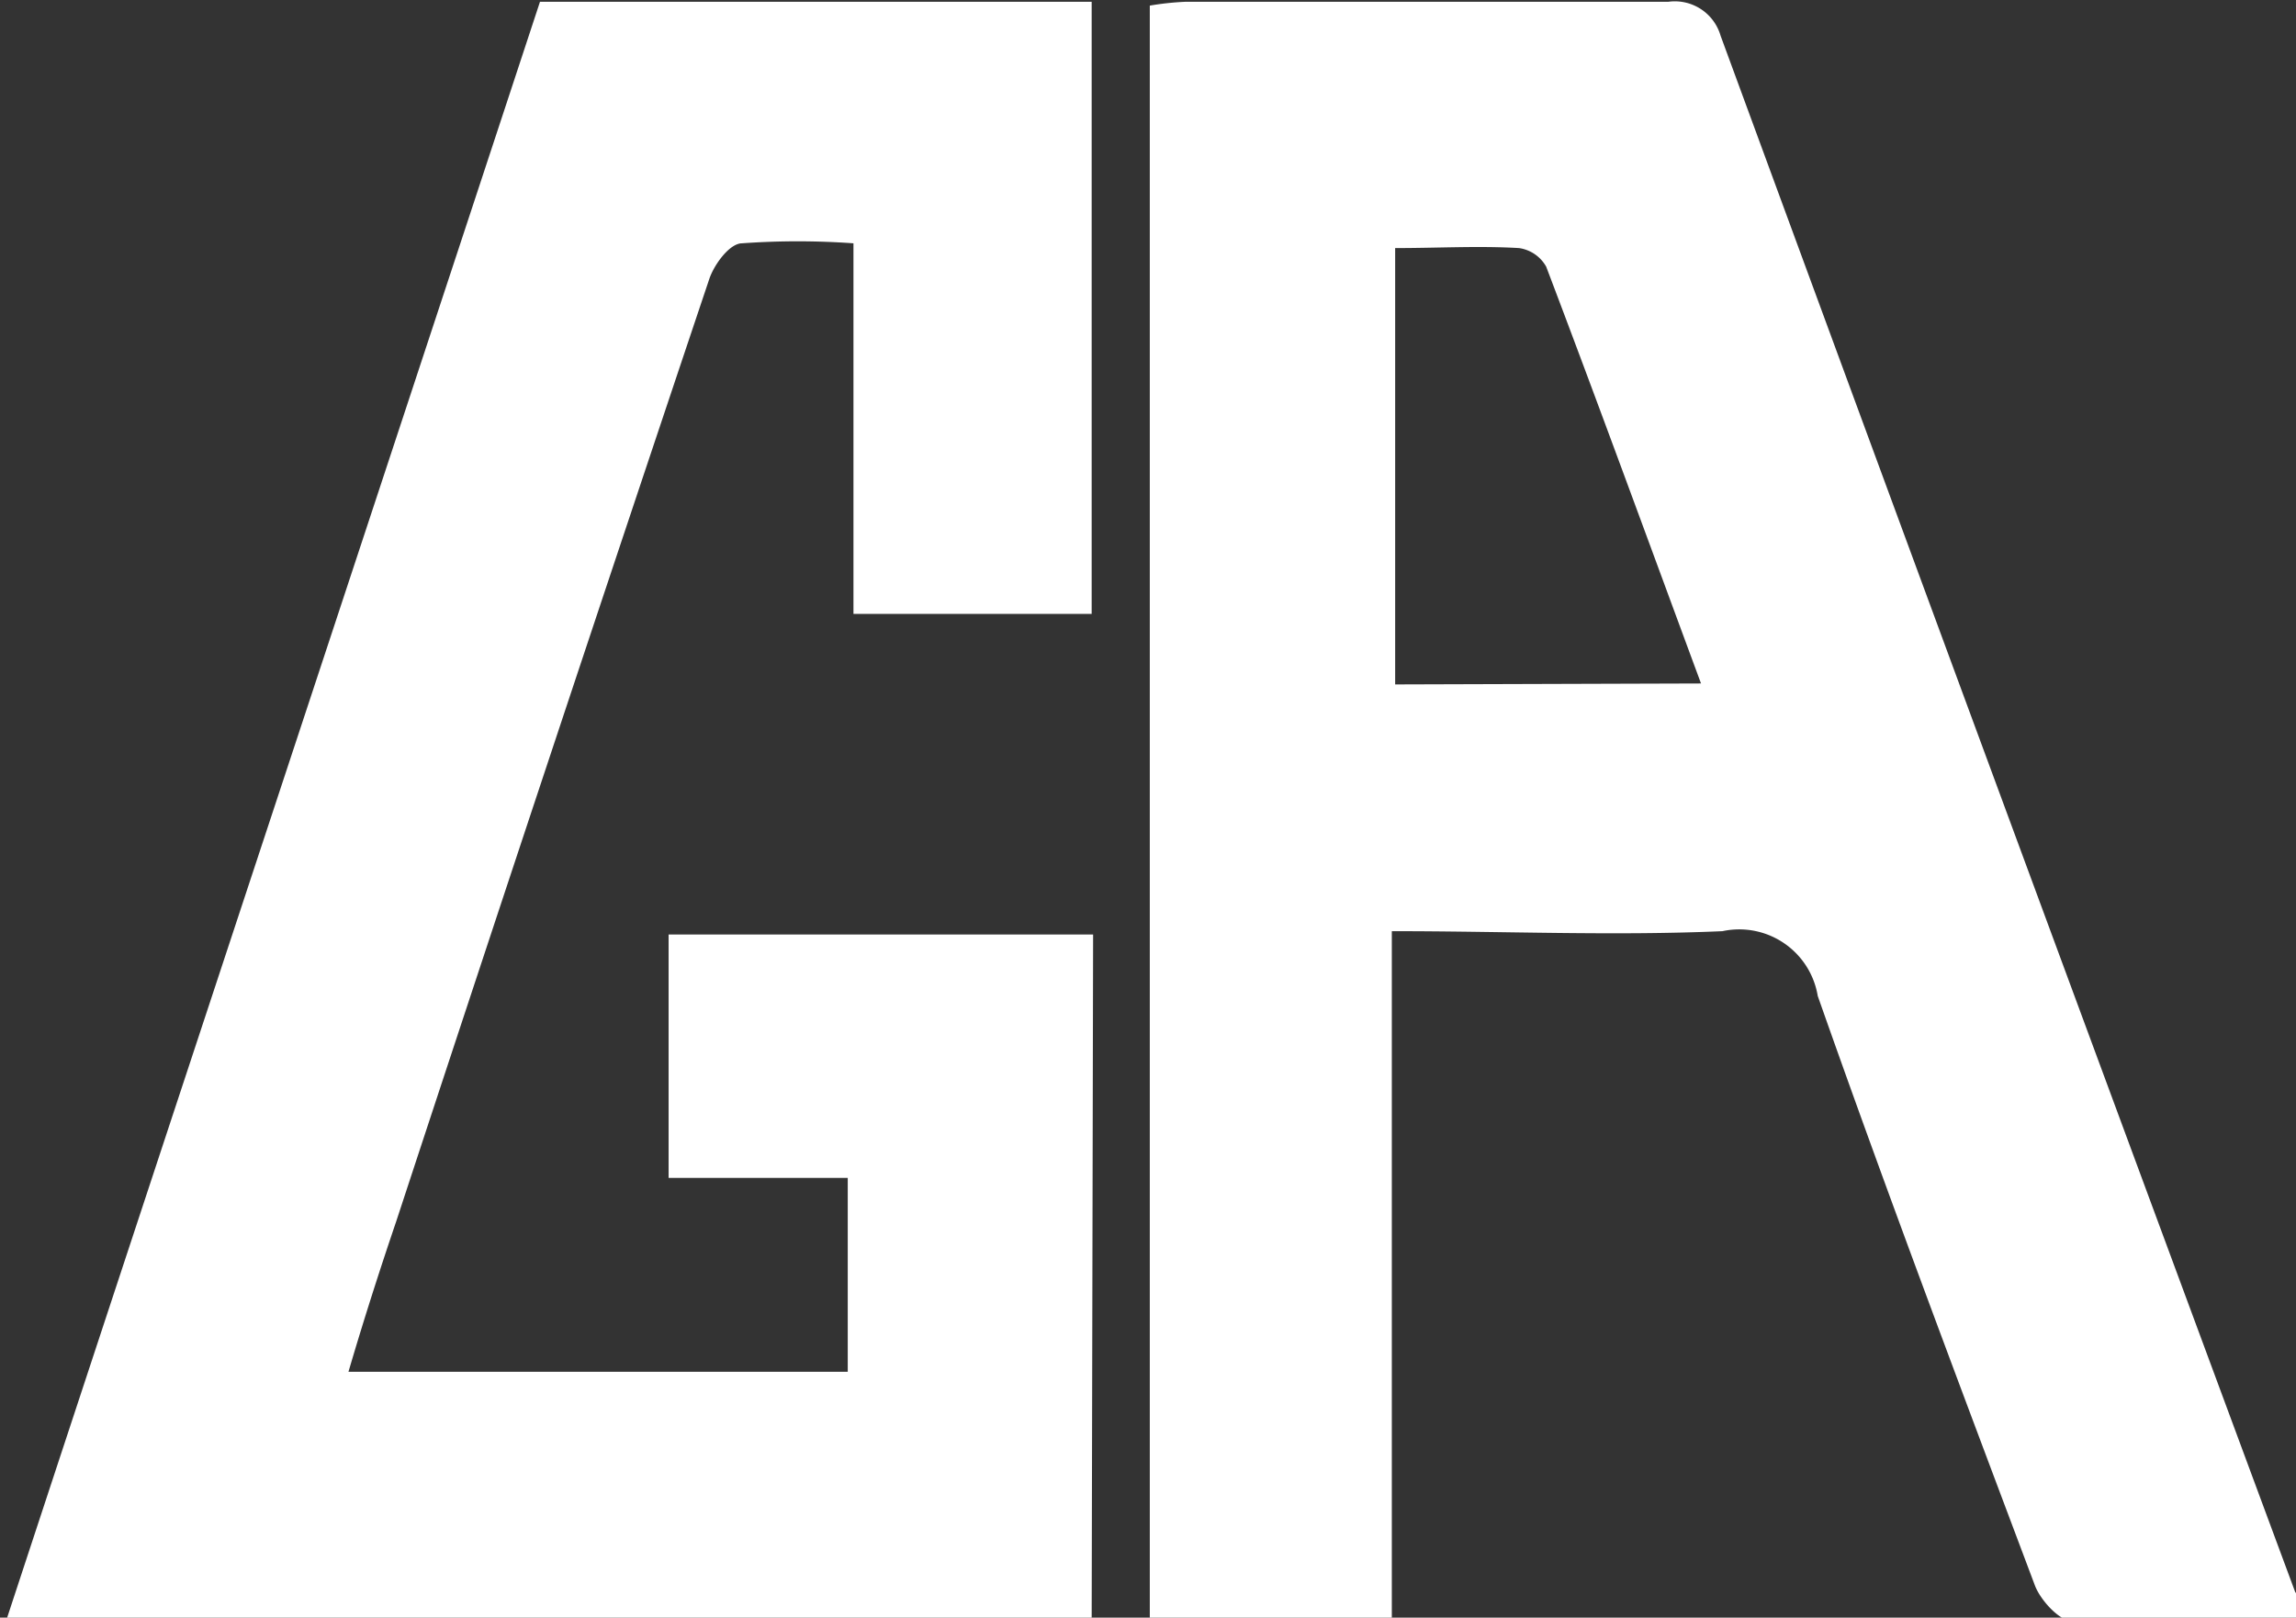 <?xml version="1.0" encoding="utf-8"?>
<svg xmlns="http://www.w3.org/2000/svg" viewBox="0 0 12.771 8.999">
  <rect x="0" y="0" width="12.771" height="8.999" fill="#333333" stroke="none"/>
  <g transform="translate(4.118,-144.334)">
    <g transform="matrix(0.265,0,0,0.265,-24.779,139.839)">
      <path d="M 100.88,51 V 36.58 H 92 v 5.11 h 3.79 V 45.8 H 85.21 c 0.35,-1.09 0.69,-2.12 1,-3.15 q 3.27,-9.88 6.57,-19.78 c 0.1,-0.31 0.43,-0.72 0.69,-0.76 a 16.35,16.35 0 0 1 2.34,0 v 7.78 h 5 V 17 H 89.3 C 85.56,28.36 81.83,39.63 78.09,51 Z m 25.48,0 c -0.09,-0.32 -0.12,-0.48 -0.18,-0.63 q -6,-16.33 -12.06,-32.67 A 1,1 0 0 0 113,17 c -3.38,0 -6.76,0 -10.14,0 a 6,6 0 0 0 -0.74,0.08 v 33.86 h 5.08 V 36.51 c 2.38,0 4.66,0.07 6.94,0 a 1.67,1.67 0 0 1 2,1.36 c 1.46,4.15 3,8.26 4.56,12.38 0.12,0.31 0.52,0.73 0.8,0.75 1.57,0 3.15,0 4.86,0 z" style="fill:transparent"/>
      <path d="M 100.88,51 H 78.09 C 81.83,39.63 85.56,28.36 89.3,17 h 11.58 v 12.85 h -5 v -7.78 a 16.35,16.35 0 0 0 -2.34,0 c -0.26,0 -0.59,0.45 -0.69,0.76 q -3.32,9.89 -6.57,19.78 c -0.34,1 -0.68,2.06 -1,3.15 H 95.76 V 41.69 H 92 v -5.11 h 8.91 z" fill="#ffffff"/>
      <path d="m 126.36,51 c -1.71,0 -3.29,0 -4.88,0 -0.28,0 -0.68,-0.44 -0.8,-0.75 -1.55,-4.12 -3.1,-8.23 -4.56,-12.38 a 1.67,1.67 0 0 0 -2,-1.36 c -2.28,0.1 -4.56,0 -6.94,0 V 50.94 H 102.1 V 17.08 A 6,6 0 0 1 102.84,17 c 3.38,0 6.76,0 10.14,0 a 1,1 0 0 1 1.1,0.71 q 6,16.33 12.06,32.67 c 0.1,0.14 0.13,0.3 0.22,0.62 z M 113.67,31.31 c -1.11,-3 -2.16,-5.88 -3.25,-8.75 a 0.78,0.78 0 0 0 -0.57,-0.39 c -0.85,-0.05 -1.7,0 -2.6,0 v 9.16 z" fill="#ffffff"/>
    </g>
  </g>
</svg>